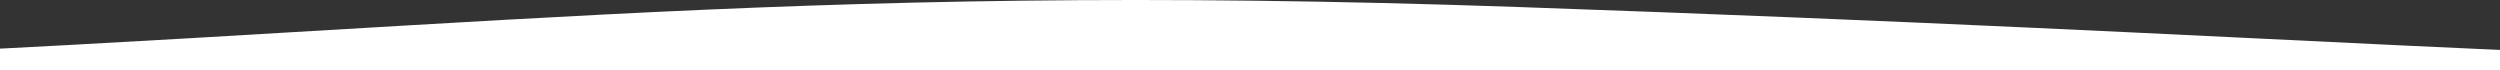 <svg xmlns="http://www.w3.org/2000/svg" xmlns:xlink="http://www.w3.org/1999/xlink" width="1920" height="54.06" viewBox="0 0 1920 54.06">
  <rect x="0" y="0" width="1920" height="54.06" fill="#333333" stroke="none"/>
  <defs>
    <clipPath id="clip-path">
      <rect id="Rectangle_6" data-name="Rectangle 6" width="1920" height="54.06" transform="translate(0 694.506)" fill="#fff"/>
    </clipPath>
  </defs>
  <g id="Mask_Group_1" data-name="Mask Group 1" transform="translate(0 -694.506)" clip-path="url(#clip-path)">
    <g id="Design---Desktop" transform="translate(2344.676 694.506) rotate(90)">
      <g id="Homepage---Desktop---Axe-1" transform="translate(0)">
        <g id="Sport-events">
          <g id="Sidebar---Search">
            <g id="Background">
              <path id="Fill-1" d="M48.235,0c0,380.151-21.182,558.056-42.826,1178.13-20.16,577.536,20.95,821.442,42.826,1410.76h5.992V0Z" fill="#fff" fill-rule="evenodd"/>
            </g>
          </g>
        </g>
      </g>
    </g>
  </g>
</svg>
